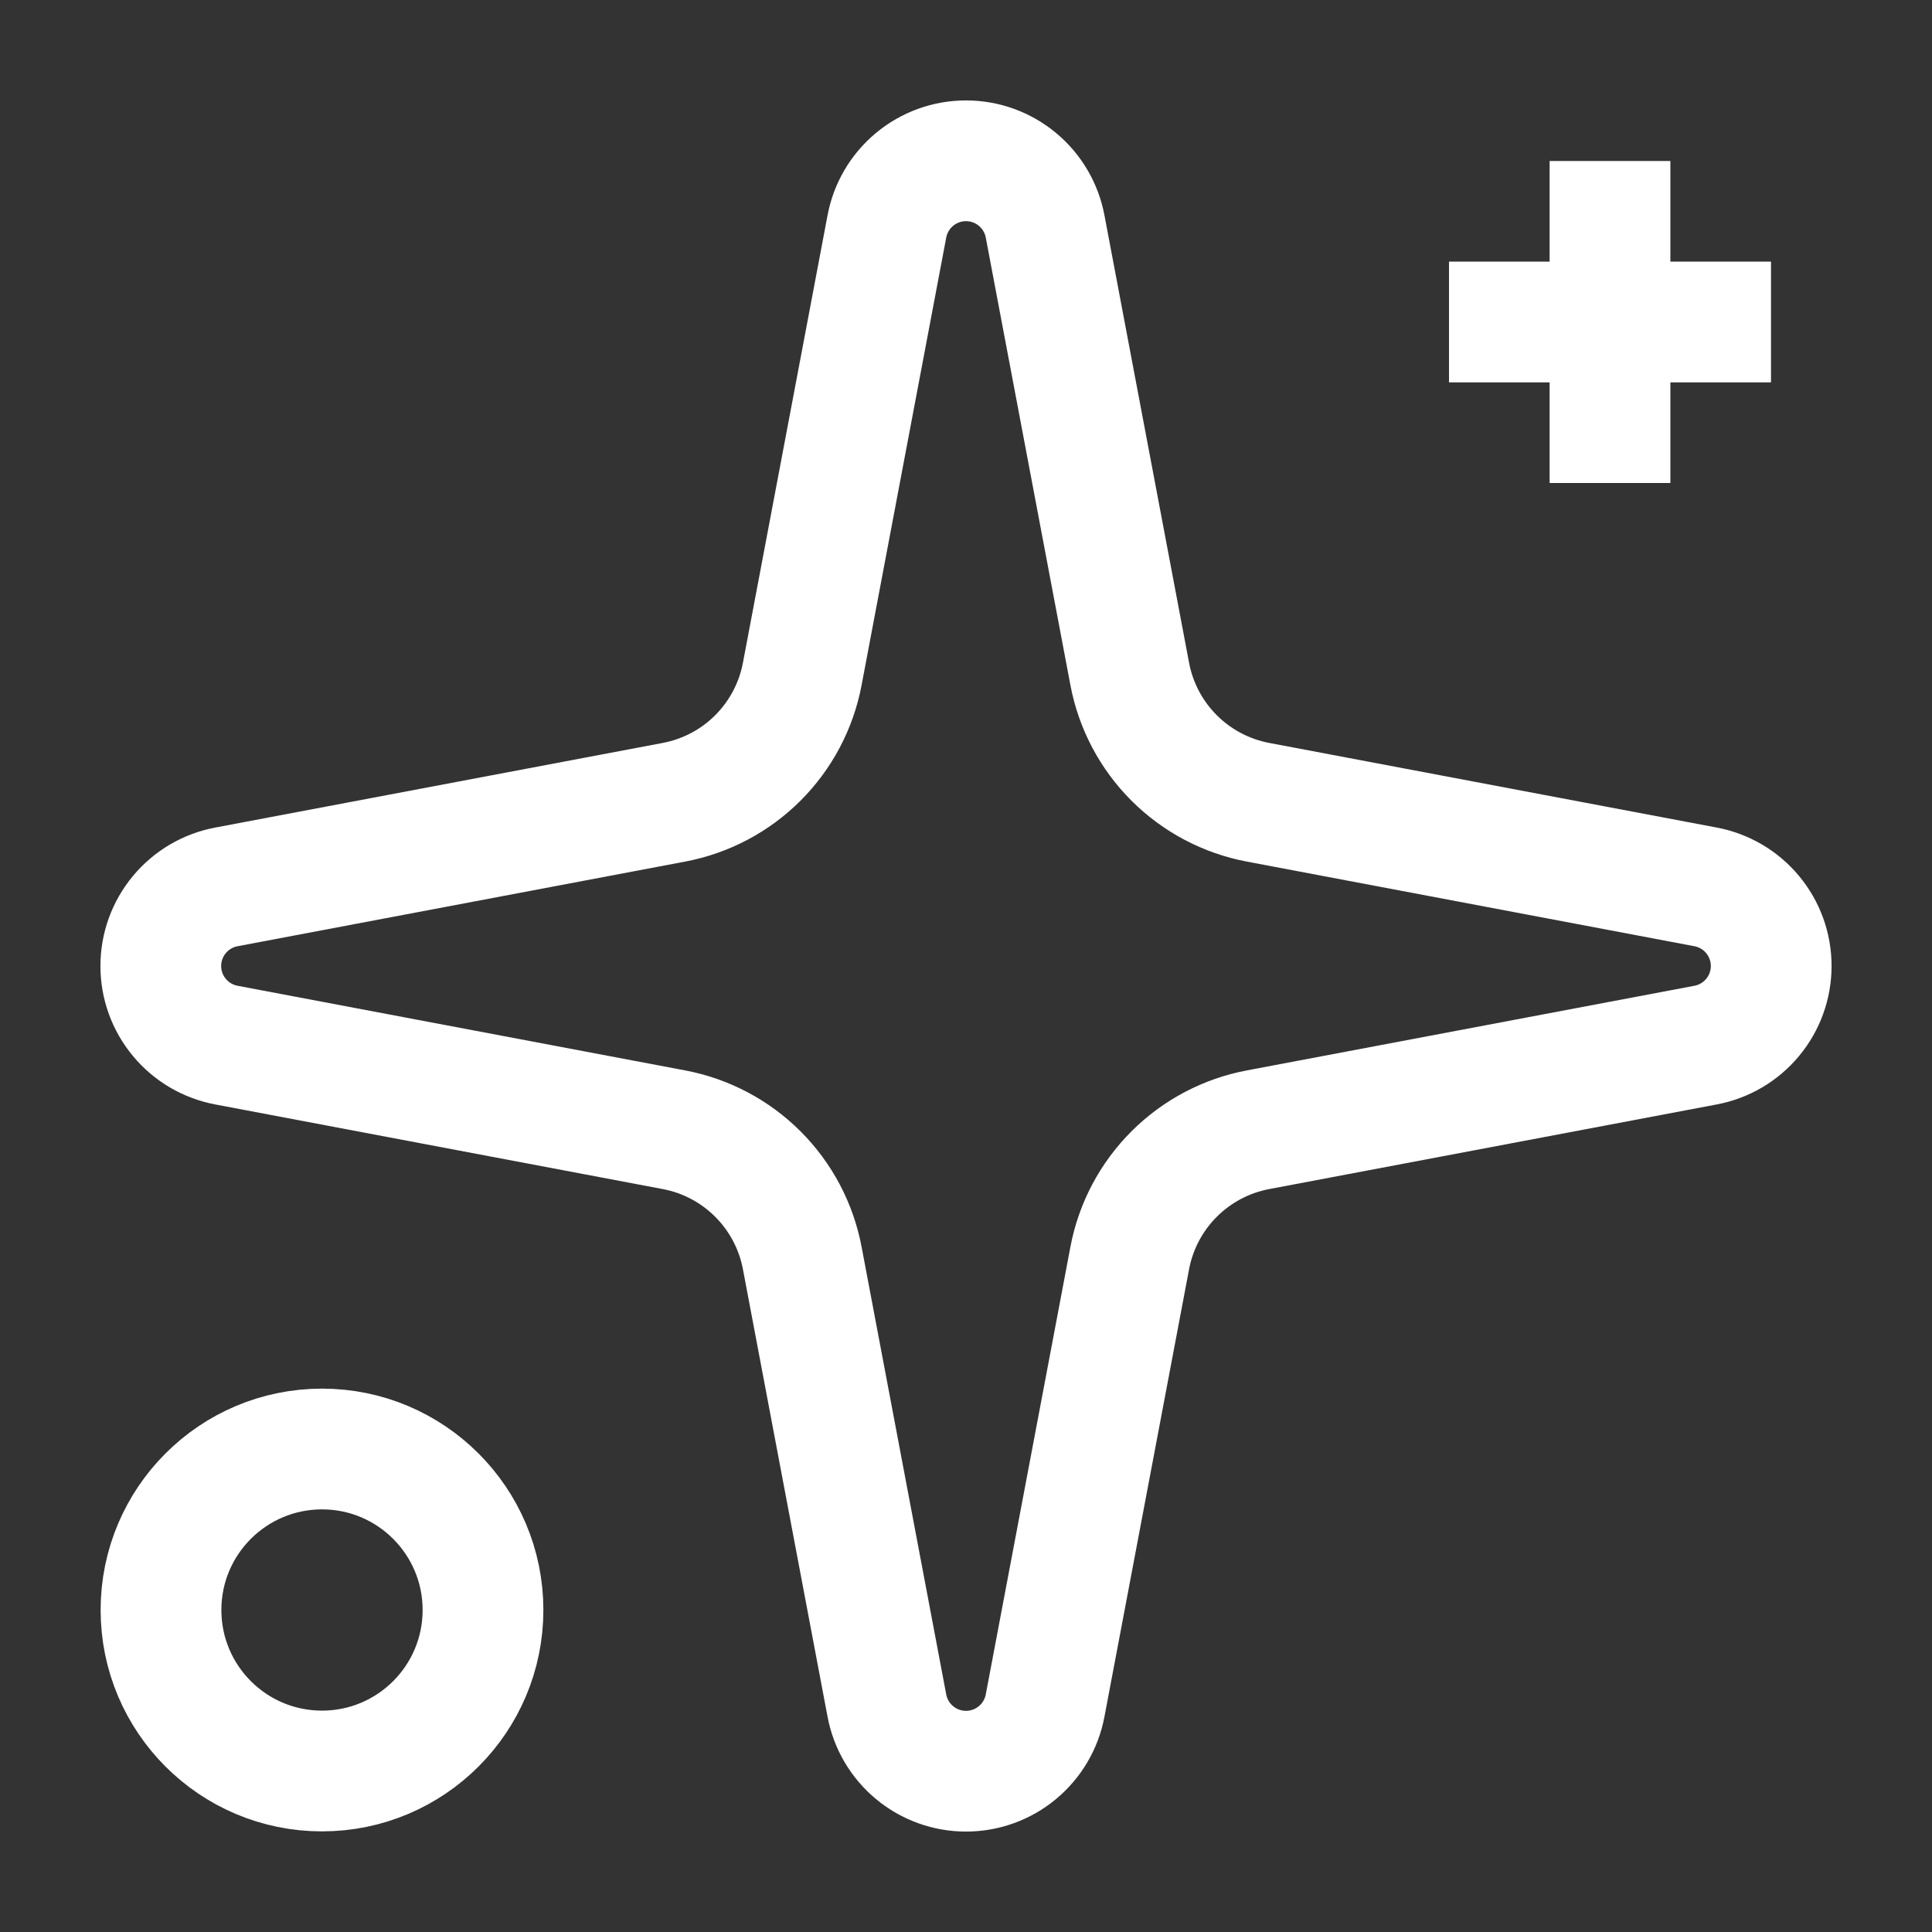 <?xml version="1.0" encoding="UTF-8"?>
<svg xmlns="http://www.w3.org/2000/svg" width="48" height="48" viewBox="0 0 48 48" fill="none">
  <rect x="0" y="0" width="48" height="48" fill="#333333" stroke="none"/>
  <path d="M40 4V12M44 8H36M22.034 5.628C22.12 5.169 22.363 4.755 22.722 4.457C23.081 4.158 23.533 3.995 24 3.995C24.467 3.995 24.919 4.158 25.278 4.457C25.637 4.755 25.88 5.169 25.966 5.628L28.068 16.744C28.217 17.534 28.601 18.261 29.17 18.83C29.739 19.399 30.466 19.783 31.256 19.932L42.372 22.034C42.831 22.12 43.245 22.363 43.543 22.722C43.842 23.081 44.005 23.533 44.005 24C44.005 24.467 43.842 24.919 43.543 25.278C43.245 25.637 42.831 25.88 42.372 25.966L31.256 28.068C30.466 28.217 29.739 28.601 29.17 29.17C28.601 29.739 28.217 30.466 28.068 31.256L25.966 42.372C25.88 42.831 25.637 43.245 25.278 43.543C24.919 43.842 24.467 44.005 24 44.005C23.533 44.005 23.081 43.842 22.722 43.543C22.363 43.245 22.12 42.831 22.034 42.372L19.932 31.256C19.783 30.466 19.399 29.739 18.83 29.17C18.261 28.601 17.534 28.217 16.744 28.068L5.628 25.966C5.169 25.88 4.755 25.637 4.457 25.278C4.158 24.919 3.995 24.467 3.995 24C3.995 23.533 4.158 23.081 4.457 22.722C4.755 22.363 5.169 22.12 5.628 22.034L16.744 19.932C17.534 19.783 18.261 19.399 18.83 18.83C19.399 18.261 19.783 17.534 19.932 16.744L22.034 5.628ZM12 40C12 42.209 10.209 44 8 44C5.791 44 4 42.209 4 40C4 37.791 5.791 36 8 36C10.209 36 12 37.791 12 40Z" stroke="white" stroke-width="3"></path>
</svg>
